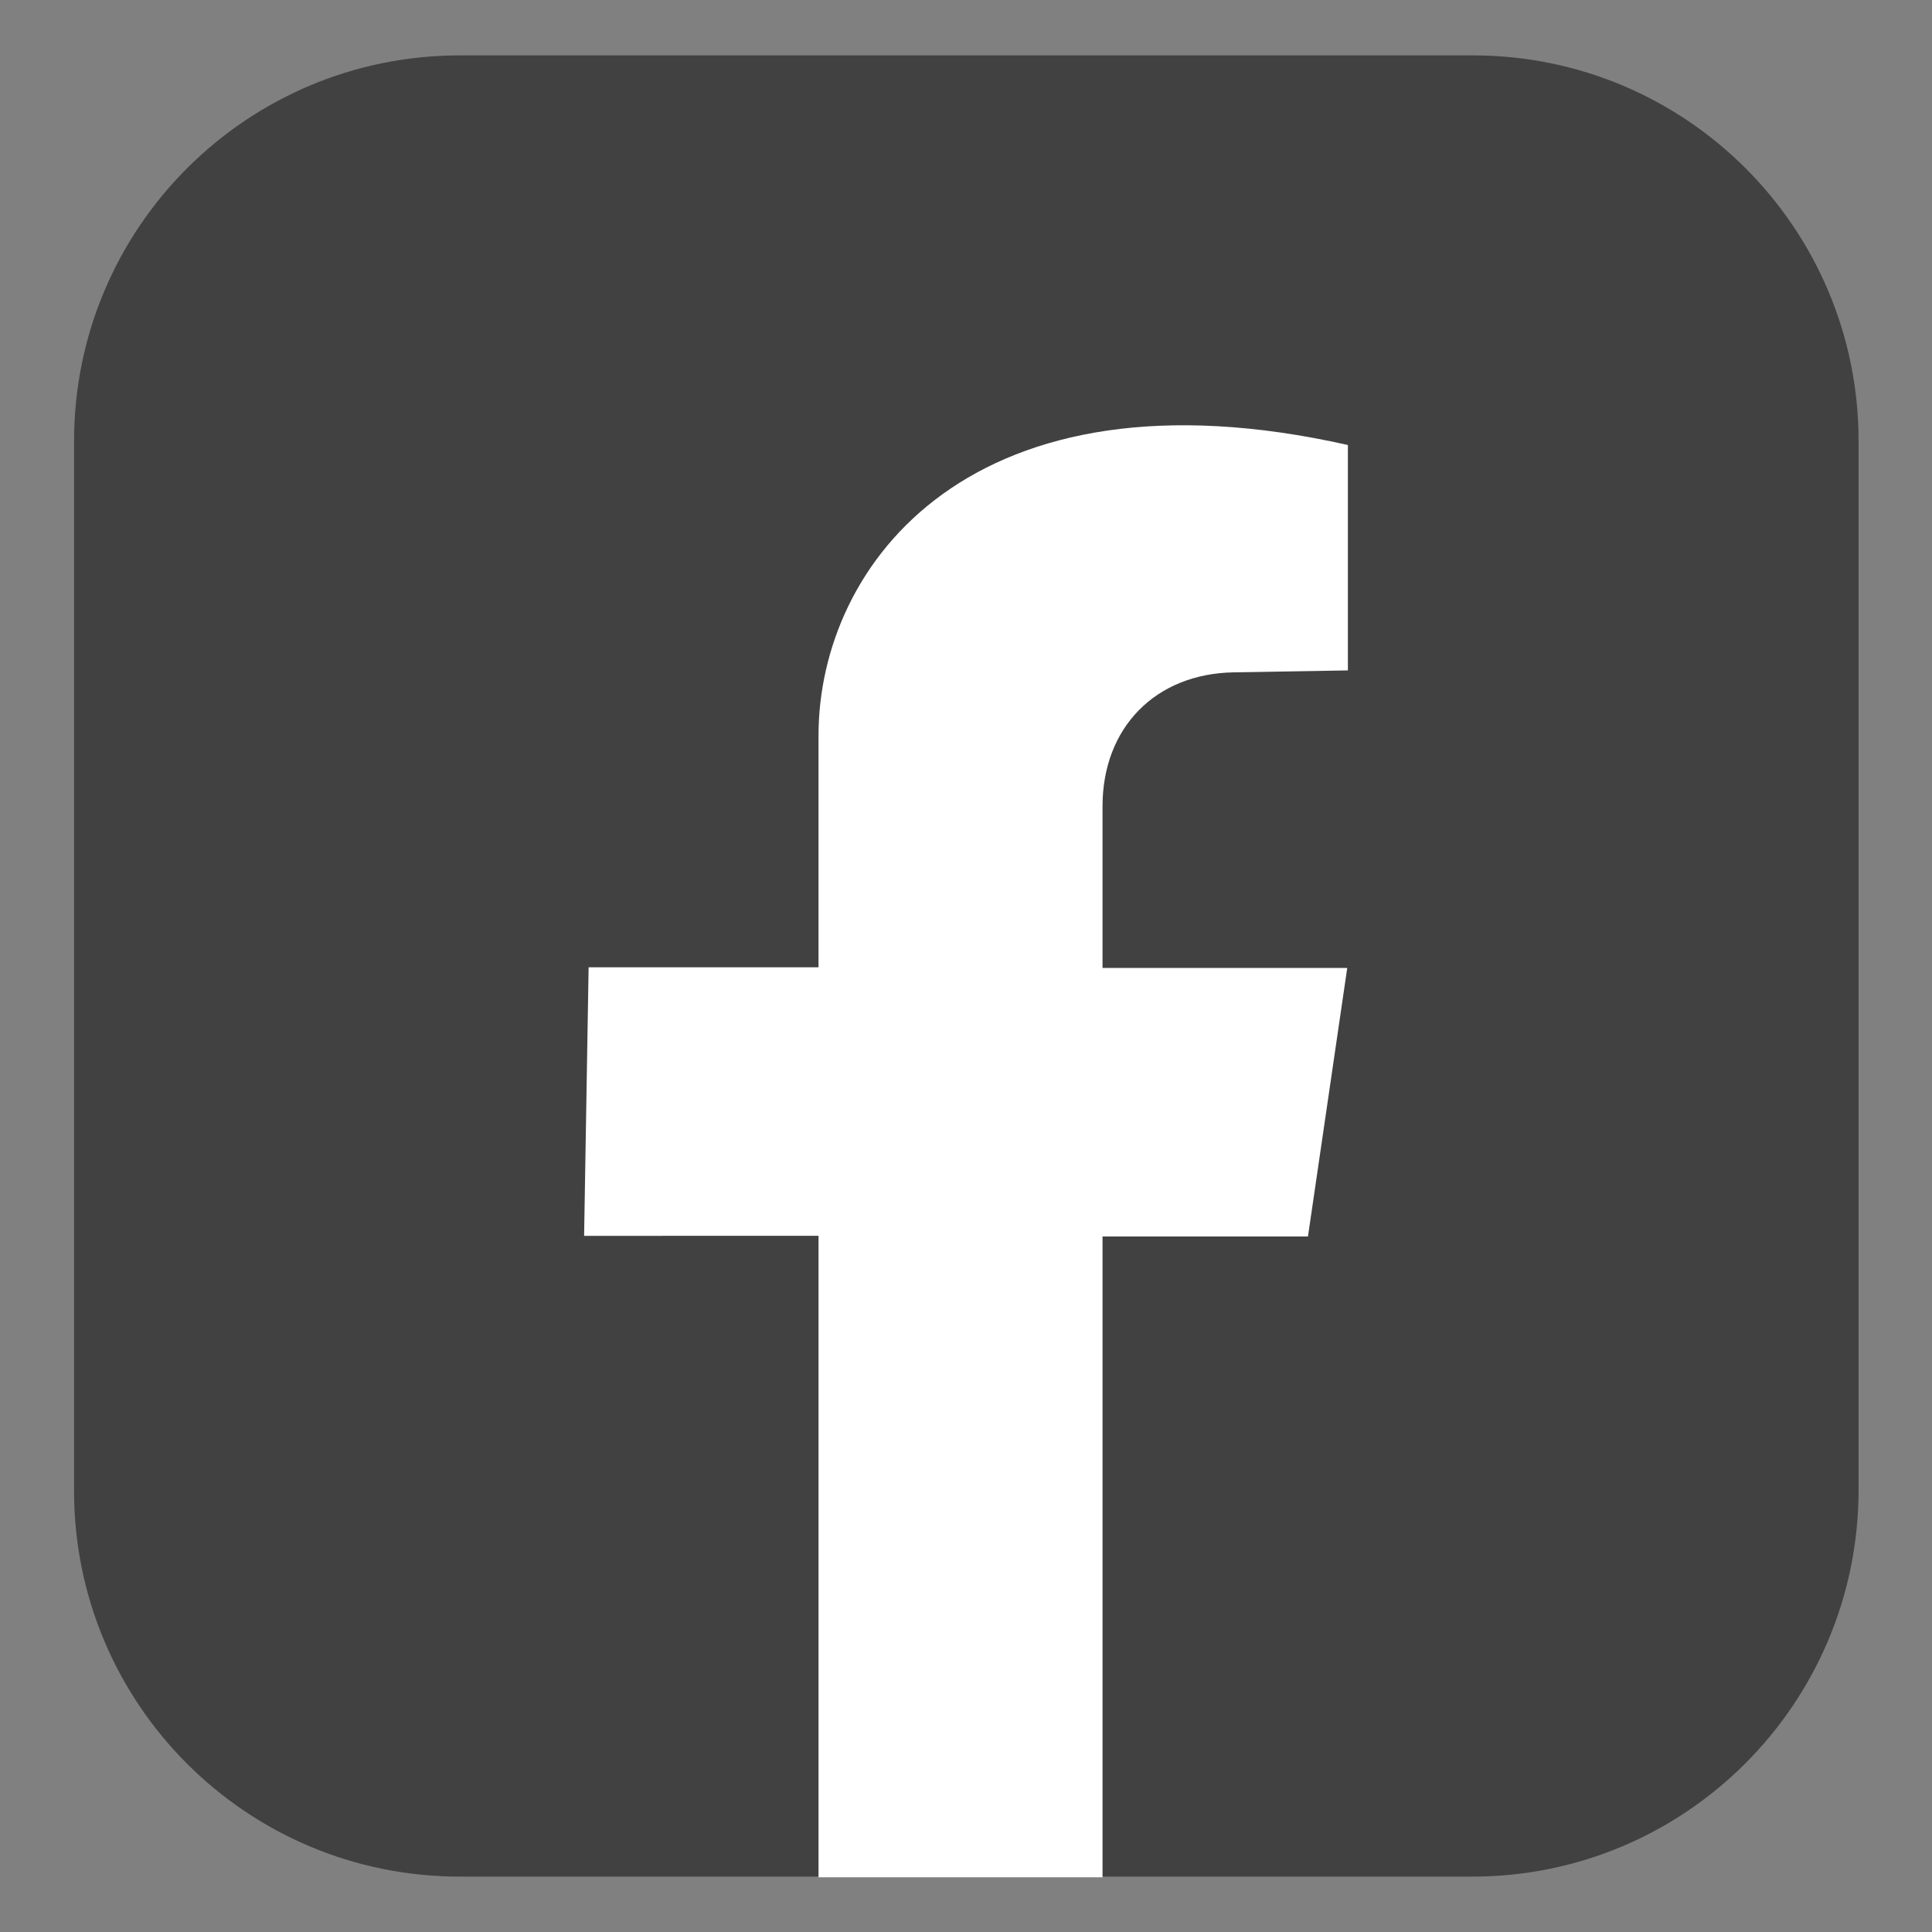 <?xml version="1.0" encoding="utf-8"?>
<!-- Generator: Adobe Illustrator 24.3.0, SVG Export Plug-In . SVG Version: 6.00 Build 0)  -->
<svg version="1.1" id="圖層_1" xmlns="http://www.w3.org/2000/svg" xmlns:xlink="http://www.w3.org/1999/xlink" x="0px" y="0px"
	 viewBox="0 0 30 30" style="enable-background:new 0 0 30 30;" xml:space="preserve">
<rect x="0" y="0" width="30" height="30" fill="#808080" stroke="none"/>
<style type="text/css">
	.st0{fill:#414141;}
	.st1{fill:#FFFFFF;}
	.st2{clip-path:url(#SVGID_2_);fill:#FFFFFF;}
</style>
<g>
	<path class="st0" d="M22.86,29.14H7.14c-3.31,0-5.99-2.68-5.99-5.99V6.85c0-3.31,2.68-5.99,5.99-5.99h15.73
		c3.31,0,5.99,2.68,5.99,5.99v16.3C28.85,26.46,26.17,29.14,22.86,29.14z"/>
	<path class="st1" d="M12.71,29.14v-9.95H9.07l0.07-4.17h3.57v-3.6c0-2.67,2.4-5.82,8.22-4.51l0,3.5l-1.77,0.03
		c-1.22,0.02-2.04,0.86-2.04,2.08v2.51h3.8l-0.61,4.17h-3.19v9.95H12.71z"/>
</g>
</svg>
